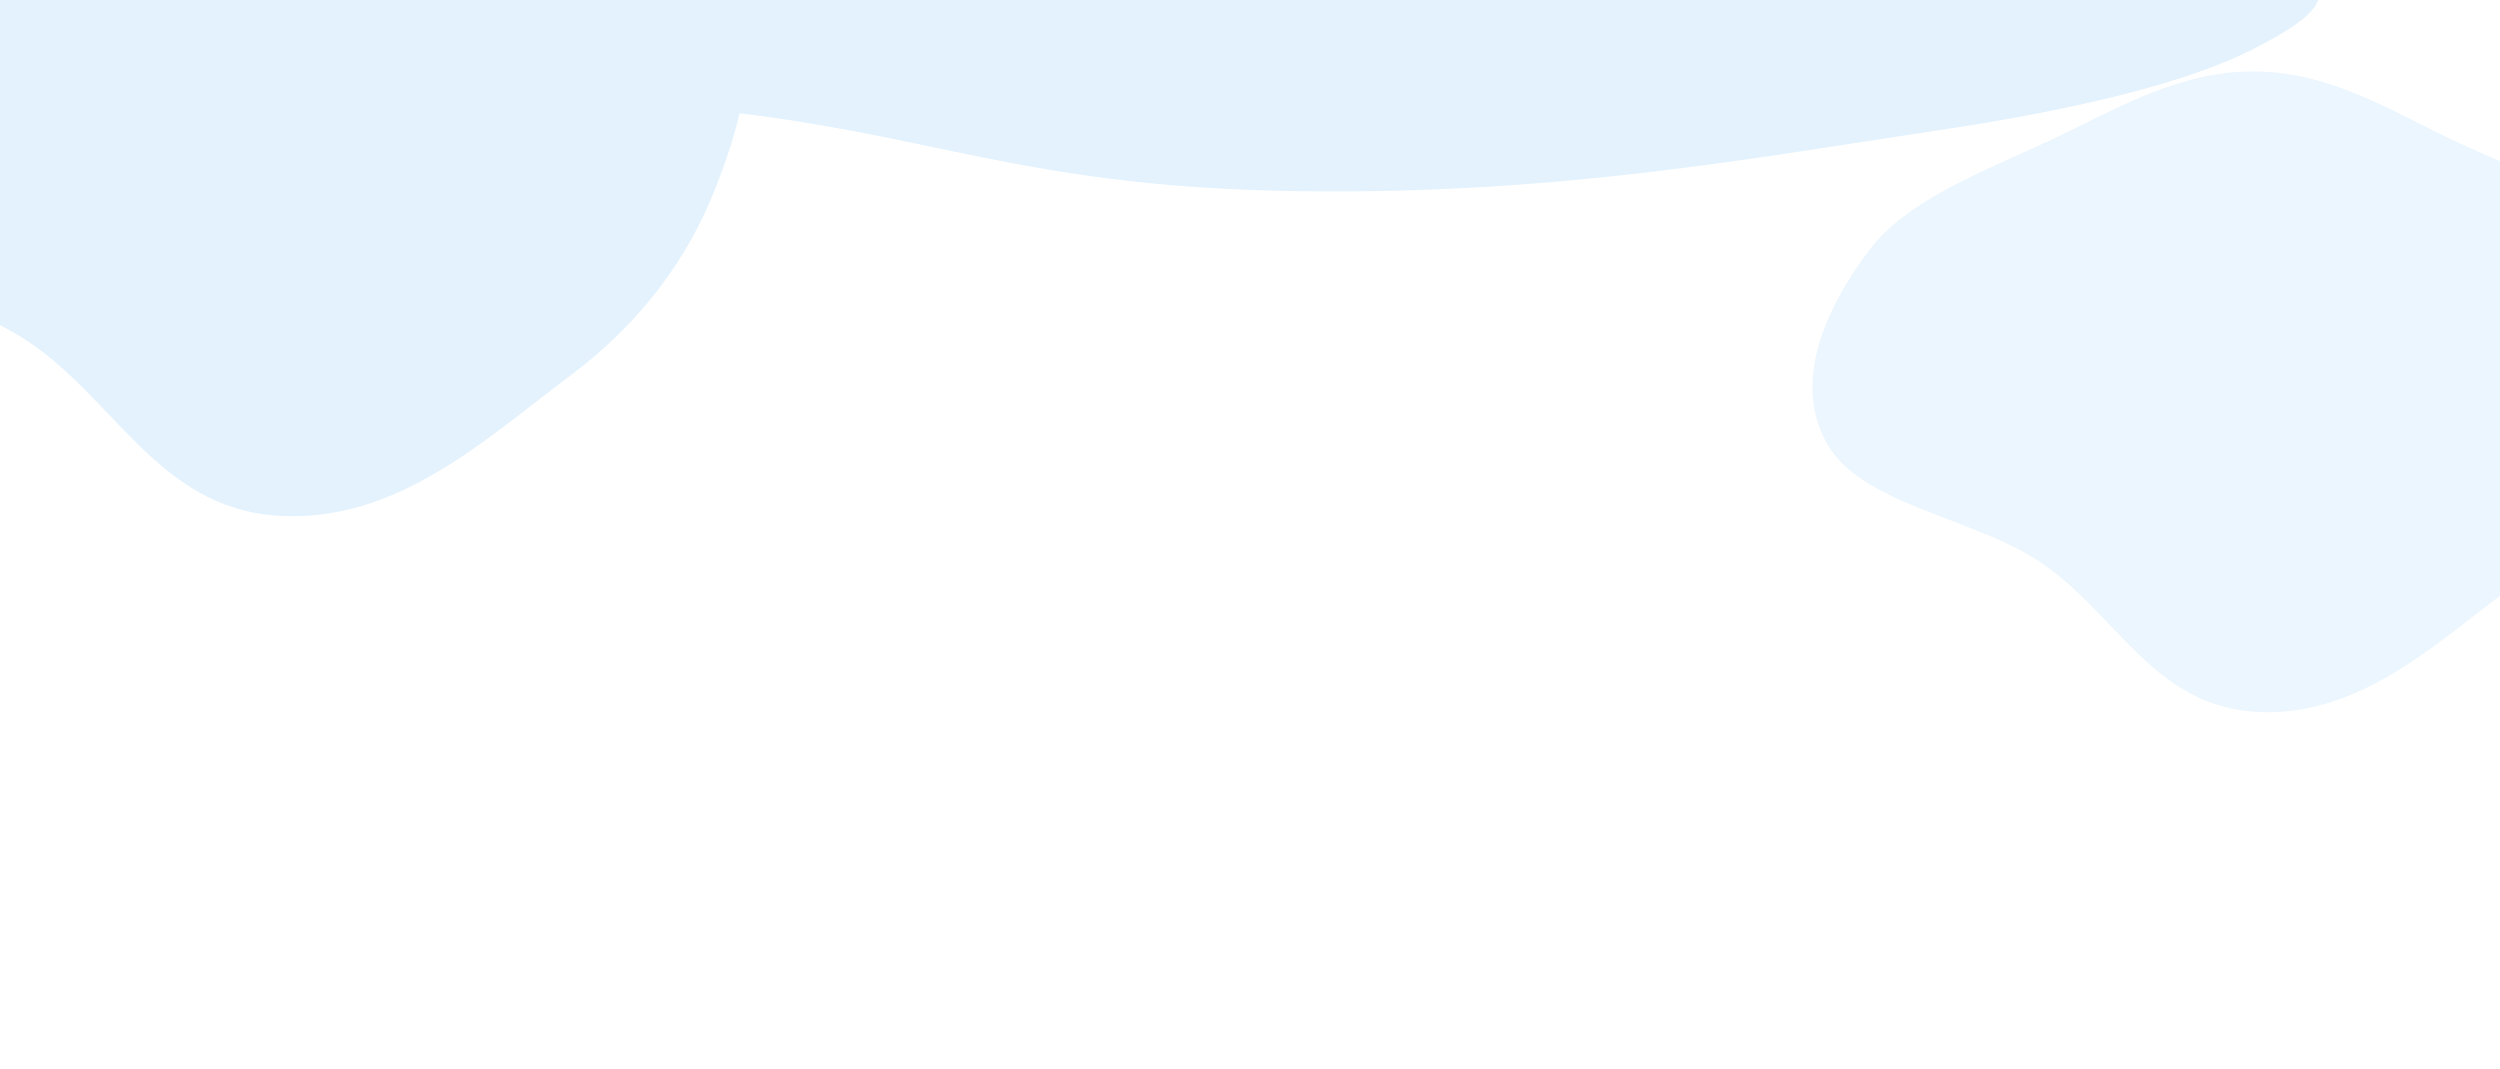 <svg width="1920" height="821" viewBox="0 0 1920 821" fill="none" xmlns="http://www.w3.org/2000/svg">
<g filter="url(#filter0_f_585_329)">
<path fill-rule="evenodd" clip-rule="evenodd" d="M941.826 72.856C871.916 72.788 816.022 63.088 757.501 55.697C695.461 47.861 621.347 41.784 591.798 28.649C561.105 15.006 577.863 -0.549 598.752 -14.867C620.404 -29.709 657.309 -43.163 712.743 -54.255C777.925 -67.298 848.428 -85.261 941.826 -83.517C1036.07 -81.758 1069.5 -58.289 1140.85 -46.262C1202.92 -35.8 1301.46 -32.609 1331.66 -17.803C1362.23 -2.815 1333.21 14.569 1293.93 28.78C1258.8 41.489 1190.09 48.224 1127.51 56.058C1068.71 63.418 1011.88 72.925 941.826 72.856Z" fill="#BBDEFB"/>
</g>
<g filter="url(#filter1_f_585_329)">
<path fill-rule="evenodd" clip-rule="evenodd" d="M997.859 -101.822C1147.15 -101.714 1266.52 -86.289 1391.49 -74.536C1523.97 -62.077 1682.24 -52.413 1745.35 -31.528C1810.89 -9.834 1775.1 14.901 1730.5 37.669C1684.26 61.269 1605.45 82.662 1487.07 100.301C1347.87 121.04 1197.31 149.604 997.859 146.831C796.599 144.033 725.2 106.715 572.832 87.59C440.296 70.954 229.864 65.881 165.367 42.337C100.075 18.504 162.063 -9.138 245.944 -31.735C320.963 -51.945 467.688 -62.653 601.333 -75.11C726.894 -86.814 848.255 -101.931 997.859 -101.822Z" fill="#E3F2FD"/>
</g>
<g filter="url(#filter2_f_585_329)">
<path fill-rule="evenodd" clip-rule="evenodd" d="M212.671 -177.202C281.309 -176.951 336.185 -141.392 393.64 -114.299C454.552 -85.577 527.316 -63.299 556.327 -15.152C586.461 34.86 570.008 91.881 549.5 144.369C528.242 198.775 492.008 248.092 437.584 288.753C373.589 336.565 304.369 402.412 212.671 396.02C120.142 389.569 87.317 303.541 17.266 259.452C-43.667 221.101 -140.413 209.405 -170.065 155.131C-200.083 100.187 -171.584 36.464 -133.02 -15.629C-98.53 -62.219 -31.074 -86.905 30.369 -115.622C88.096 -142.603 143.891 -177.452 212.671 -177.202Z" fill="#E3F2FD"/>
</g>
<g opacity="0.7" filter="url(#filter3_f_585_329)">
<path fill-rule="evenodd" clip-rule="evenodd" d="M1731.04 54.865C1789.92 55.079 1837 85.584 1886.29 108.825C1938.54 133.464 2000.96 152.574 2025.84 193.877C2051.7 236.779 2037.58 285.694 2019.99 330.72C2001.75 377.391 1970.67 419.697 1923.98 454.578C1869.09 495.593 1809.71 552.079 1731.04 546.596C1651.67 541.062 1623.51 467.264 1563.42 429.442C1511.15 396.544 1428.16 386.511 1402.72 339.952C1376.97 292.819 1401.42 238.155 1434.5 193.467C1464.08 153.501 1521.95 132.325 1574.66 107.689C1624.18 84.544 1672.04 54.65 1731.04 54.865Z" fill="#E3F2FD"/>
</g>
<defs>
<filter id="filter0_f_585_329" x="300.968" y="-357.635" width="1317.46" height="704.492" filterUnits="userSpaceOnUse" color-interpolation-filters="sRGB">
<feFlood flood-opacity="0" result="BackgroundImageFix"/>
<feBlend mode="normal" in="SourceGraphic" in2="BackgroundImageFix" result="shape"/>
<feGaussianBlur stdDeviation="137" result="effect1_foregroundBlur_585_329"/>
</filter>
<filter id="filter1_f_585_329" x="-135.895" y="-375.823" width="2191.18" height="796.841" filterUnits="userSpaceOnUse" color-interpolation-filters="sRGB">
<feFlood flood-opacity="0" result="BackgroundImageFix"/>
<feBlend mode="normal" in="SourceGraphic" in2="BackgroundImageFix" result="shape"/>
<feGaussianBlur stdDeviation="137" result="effect1_foregroundBlur_585_329"/>
</filter>
<filter id="filter2_f_585_329" x="-456.599" y="-451.203" width="1303.45" height="1121.66" filterUnits="userSpaceOnUse" color-interpolation-filters="sRGB">
<feFlood flood-opacity="0" result="BackgroundImageFix"/>
<feBlend mode="normal" in="SourceGraphic" in2="BackgroundImageFix" result="shape"/>
<feGaussianBlur stdDeviation="137" result="effect1_foregroundBlur_585_329"/>
</filter>
<filter id="filter3_f_585_329" x="1117.97" y="-219.137" width="1196.05" height="1040.1" filterUnits="userSpaceOnUse" color-interpolation-filters="sRGB">
<feFlood flood-opacity="0" result="BackgroundImageFix"/>
<feBlend mode="normal" in="SourceGraphic" in2="BackgroundImageFix" result="shape"/>
<feGaussianBlur stdDeviation="137" result="effect1_foregroundBlur_585_329"/>
</filter>
</defs>
</svg>
